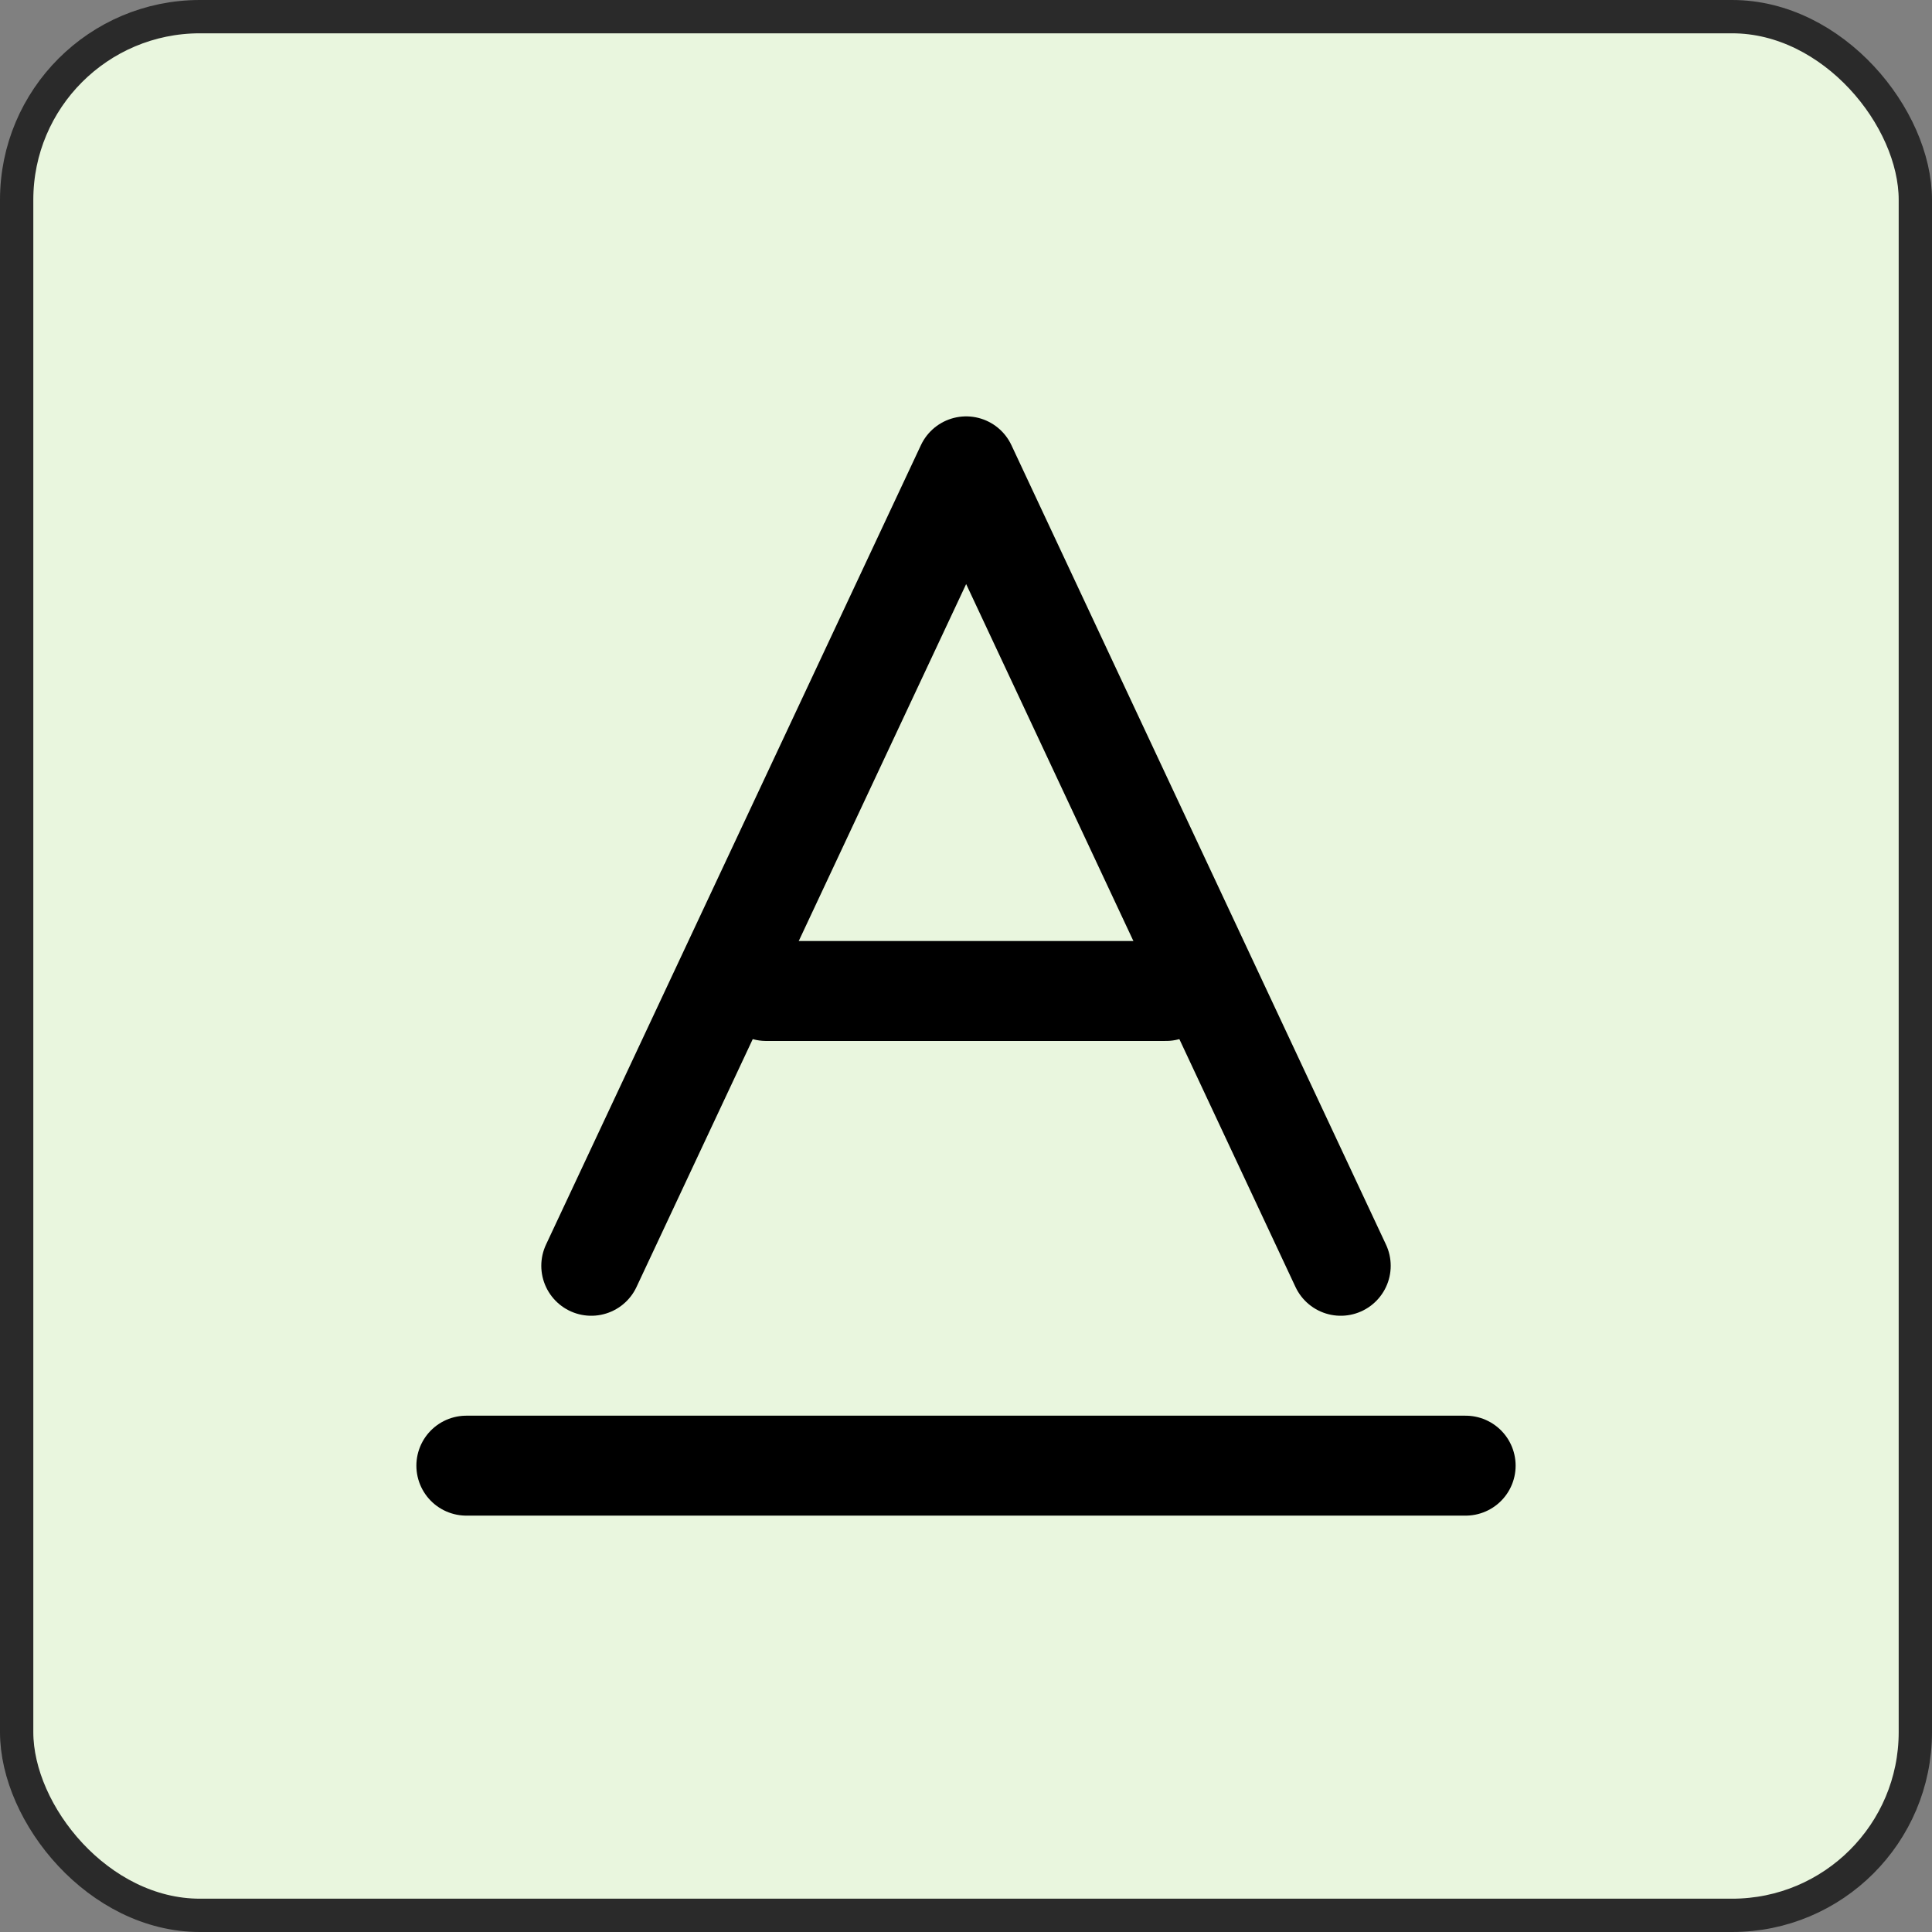 <svg width="58" height="58" viewBox="0 0 58 58" fill="none" xmlns="http://www.w3.org/2000/svg">
<rect x="0" y="0" width="58" height="58" fill="#808080" stroke="none"/>
<rect x="0.5" y="0.5" width="57" height="57" rx="5.5" fill="#E9F6DE"/>
<rect x="0.5" y="0.5" width="57" height="57" rx="5.5" stroke="#2A2A2A"/>
<path d="M17.75 38L29.005 14L40.25 38" stroke="black" stroke-width="3" stroke-linecap="round" stroke-linejoin="round"/>
<path d="M23 29.75H35.003" stroke="black" stroke-width="3" stroke-linecap="round" stroke-linejoin="round"/>
<path d="M14 44H44" stroke="black" stroke-width="3" stroke-linecap="round" stroke-linejoin="round"/>
</svg>
